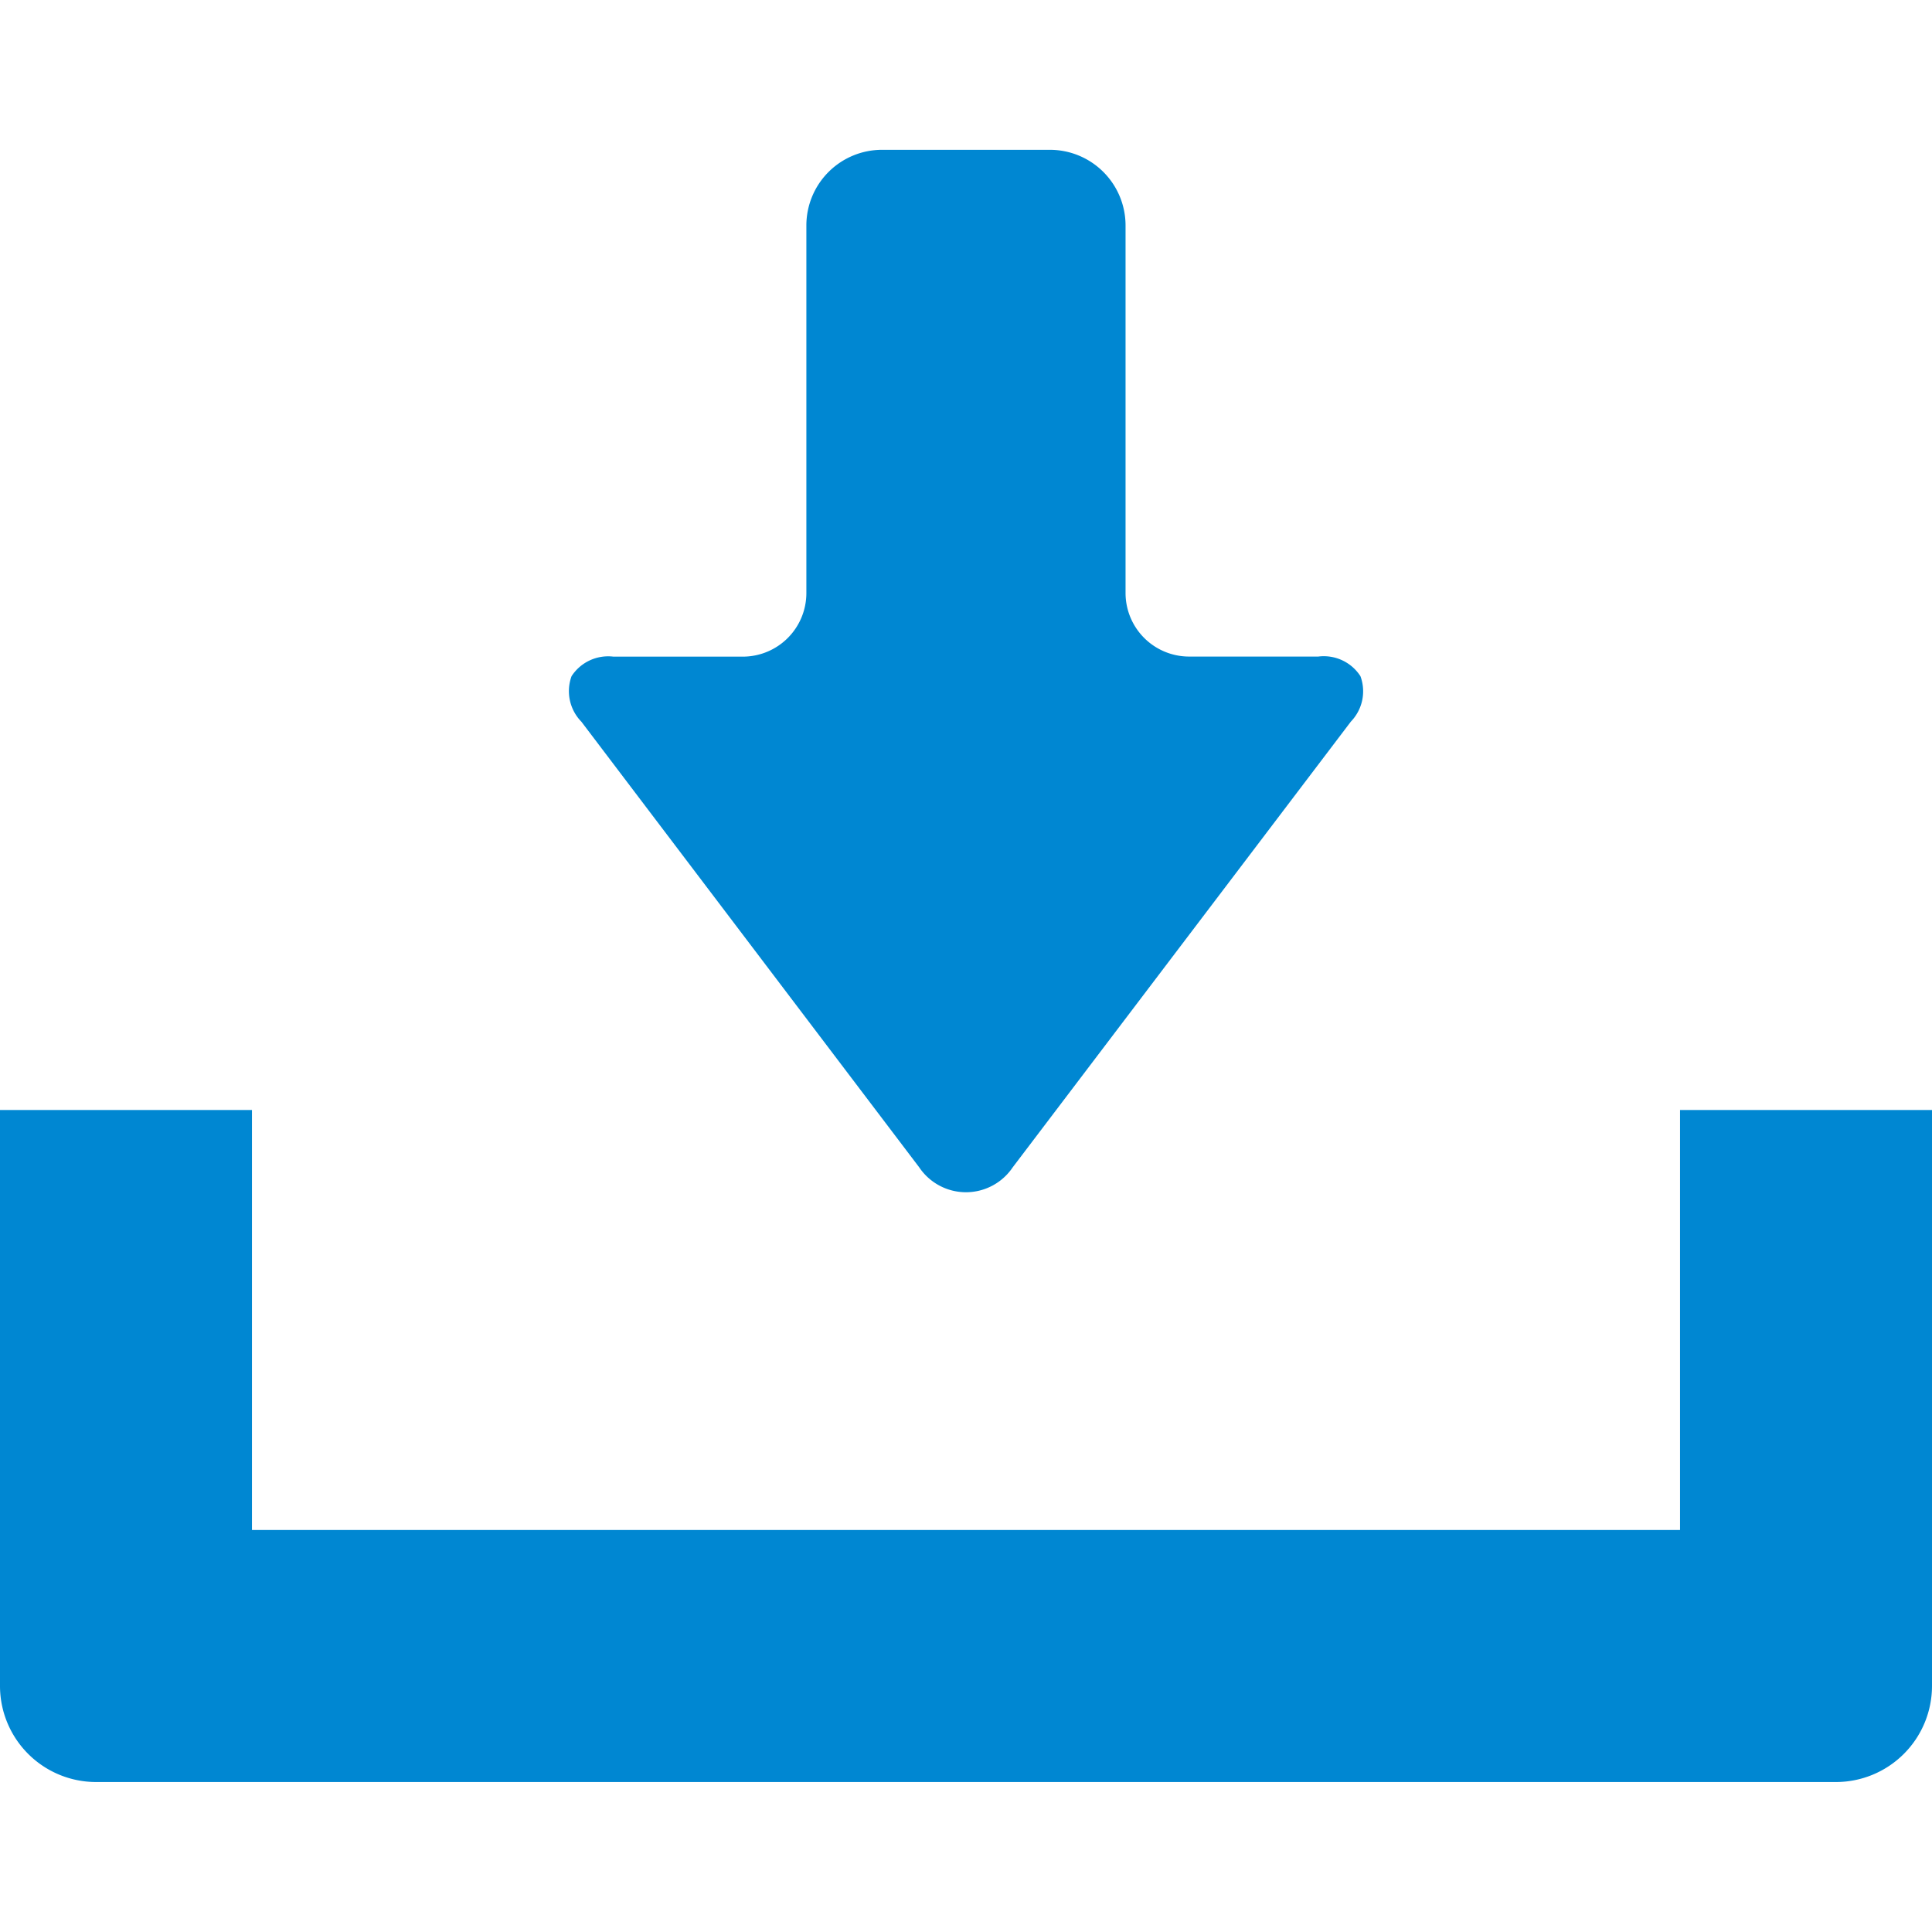 <svg xmlns="http://www.w3.org/2000/svg" xmlns:xlink="http://www.w3.org/1999/xlink" width="24" height="24" viewBox="0 0 24 24">
  <defs>
    <clipPath id="clip-path">
      <rect id="長方形_39442" data-name="長方形 39442" width="24" height="24" transform="translate(383 393)" fill="#fff" stroke="#707070" stroke-width="1"/>
    </clipPath>
  </defs>
  <g id="マスクグループ_20" data-name="マスクグループ 20" transform="translate(-383 -393)" clip-path="url(#clip-path)">
    <g id="無料のダウンロードのアイコン素材" transform="translate(383 393)">
      <path id="パス_3053" data-name="パス 3053" d="M11.418,14.5a.7.7,0,0,0,1.163,0l4.2-5.536A.542.542,0,0,0,16.9,8.4a.542.542,0,0,0-.524-.244H14.772a.79.79,0,0,1-.79-.789V2.8a.94.94,0,0,0-.939-.939H10.956a.94.94,0,0,0-.939.939V7.368a.79.79,0,0,1-.79.789H7.62A.542.542,0,0,0,7.1,8.4a.542.542,0,0,0,.122.565Z" fill="#0087d2"/>
      <path id="パス_3054" data-name="パス 3054" d="M20.87,13.789v5.217H3.13V13.789H0v7.155a1.194,1.194,0,0,0,1.193,1.193H22.807A1.194,1.194,0,0,0,24,20.944V13.789Z" fill="#0087d2"/>
    </g>
  </g>
</svg>
